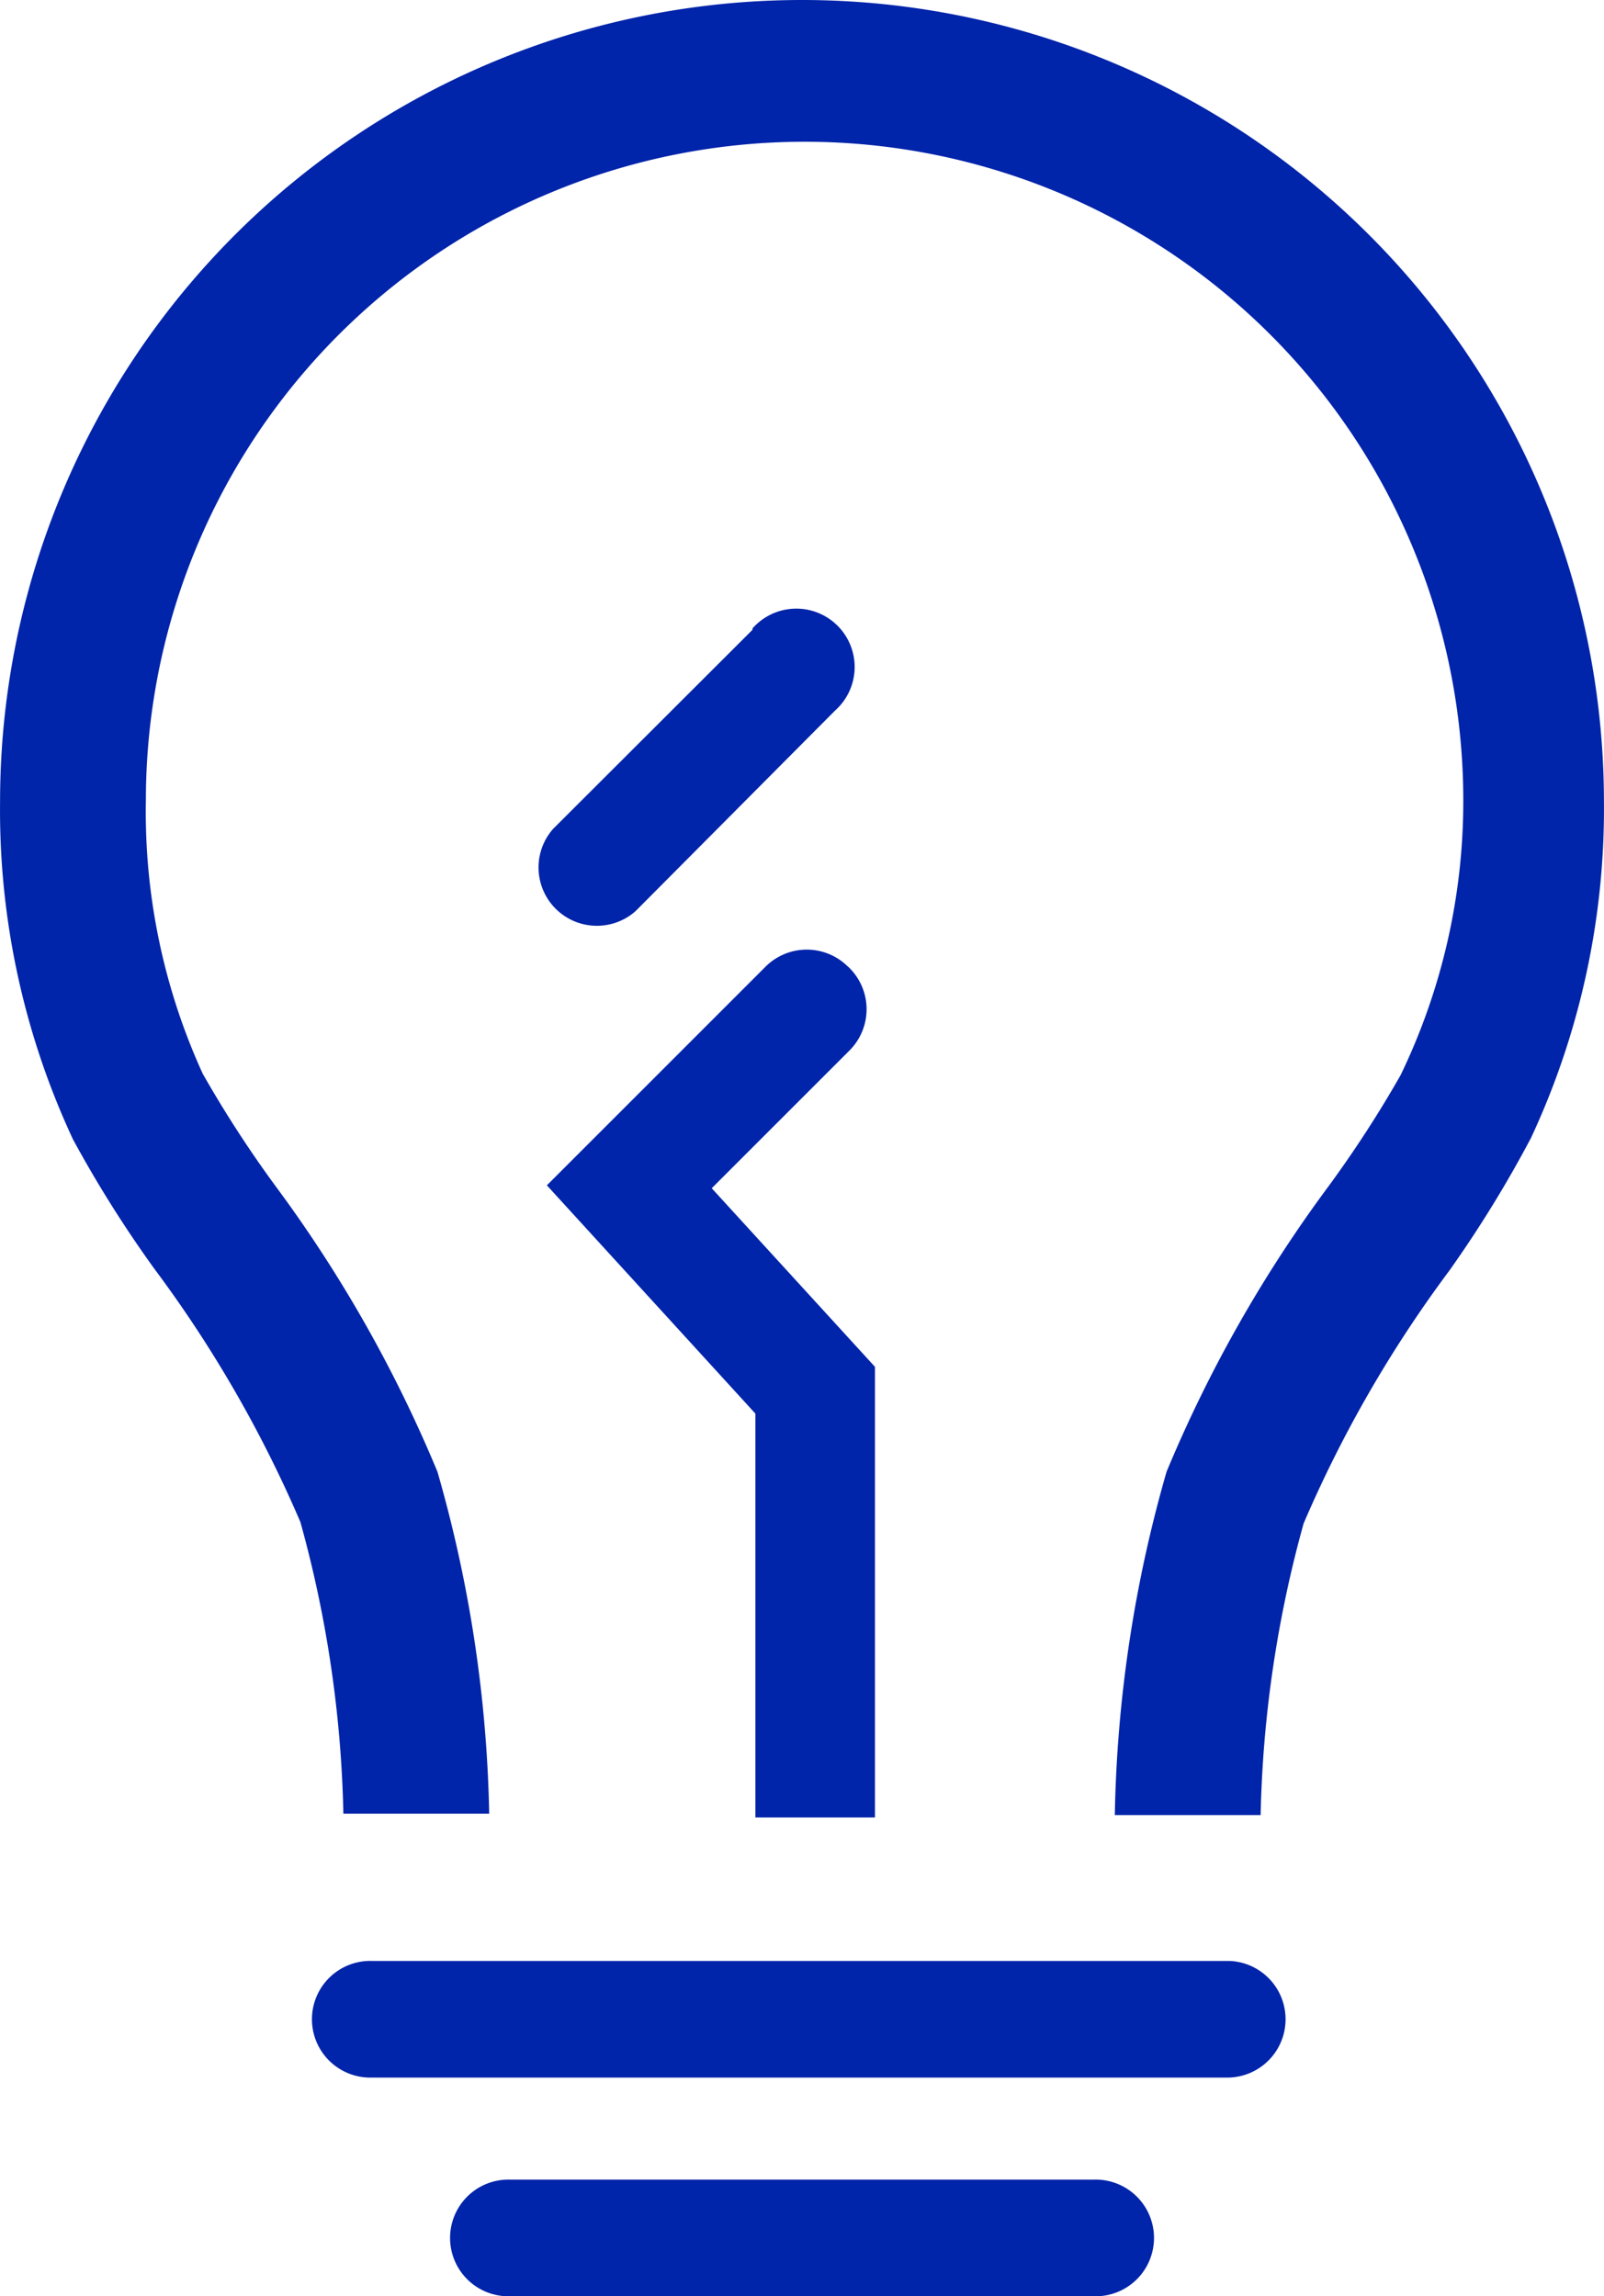 <svg xmlns="http://www.w3.org/2000/svg" width="23.585" height="33.768"><g fill="#0024aa"><path data-name="パス 37" d="M11.793 0A11.792 11.792 0 00.001 11.792a11.449 11.449 0 001.072 4.963 17.538 17.538 0 001.2 1.908 18.224 18.224 0 012.144 3.72 17.356 17.356 0 01.632 4.288h2.144a19.478 19.478 0 00-.761-5.028 19.789 19.789 0 00-2.38-4.2 16.927 16.927 0 01-1.071-1.653 9.262 9.262 0 01-.836-4.02 9.685 9.685 0 1119.371 0 9.262 9.262 0 01-.922 4.041 16.925 16.925 0 01-1.072 1.651 19.789 19.789 0 00-2.369 4.181 19.478 19.478 0 00-.761 5.049h2.144a17.356 17.356 0 01.632-4.288 18.224 18.224 0 012.144-3.72 17.484 17.484 0 001.2-1.951 11.449 11.449 0 001.072-4.963A11.792 11.792 0 0011.793 0z"/><path data-name="パス 38" d="M12.468 14.215a.858.858 0 00-1.211 0l-3.216 3.216 3.066 3.357v5.939h1.758V20.1l-2.4-2.626 2.026-2.026a.858.858 0 00-.021-1.233z"/><path data-name="パス 39" d="M18.074 28.837h-12.6a.858.858 0 100 1.715h12.6a.858.858 0 000-1.715z"/><path data-name="パス 40" d="M16.081 32.053H7.505a.858.858 0 100 1.715h8.576a.858.858 0 100-1.715z"/><path data-name="パス 41" d="M11.064 9.262l-2.931 2.927A.858.858 0 009.344 13.4l2.932-2.948a.858.858 0 10-1.211-1.211z"/></g></svg>